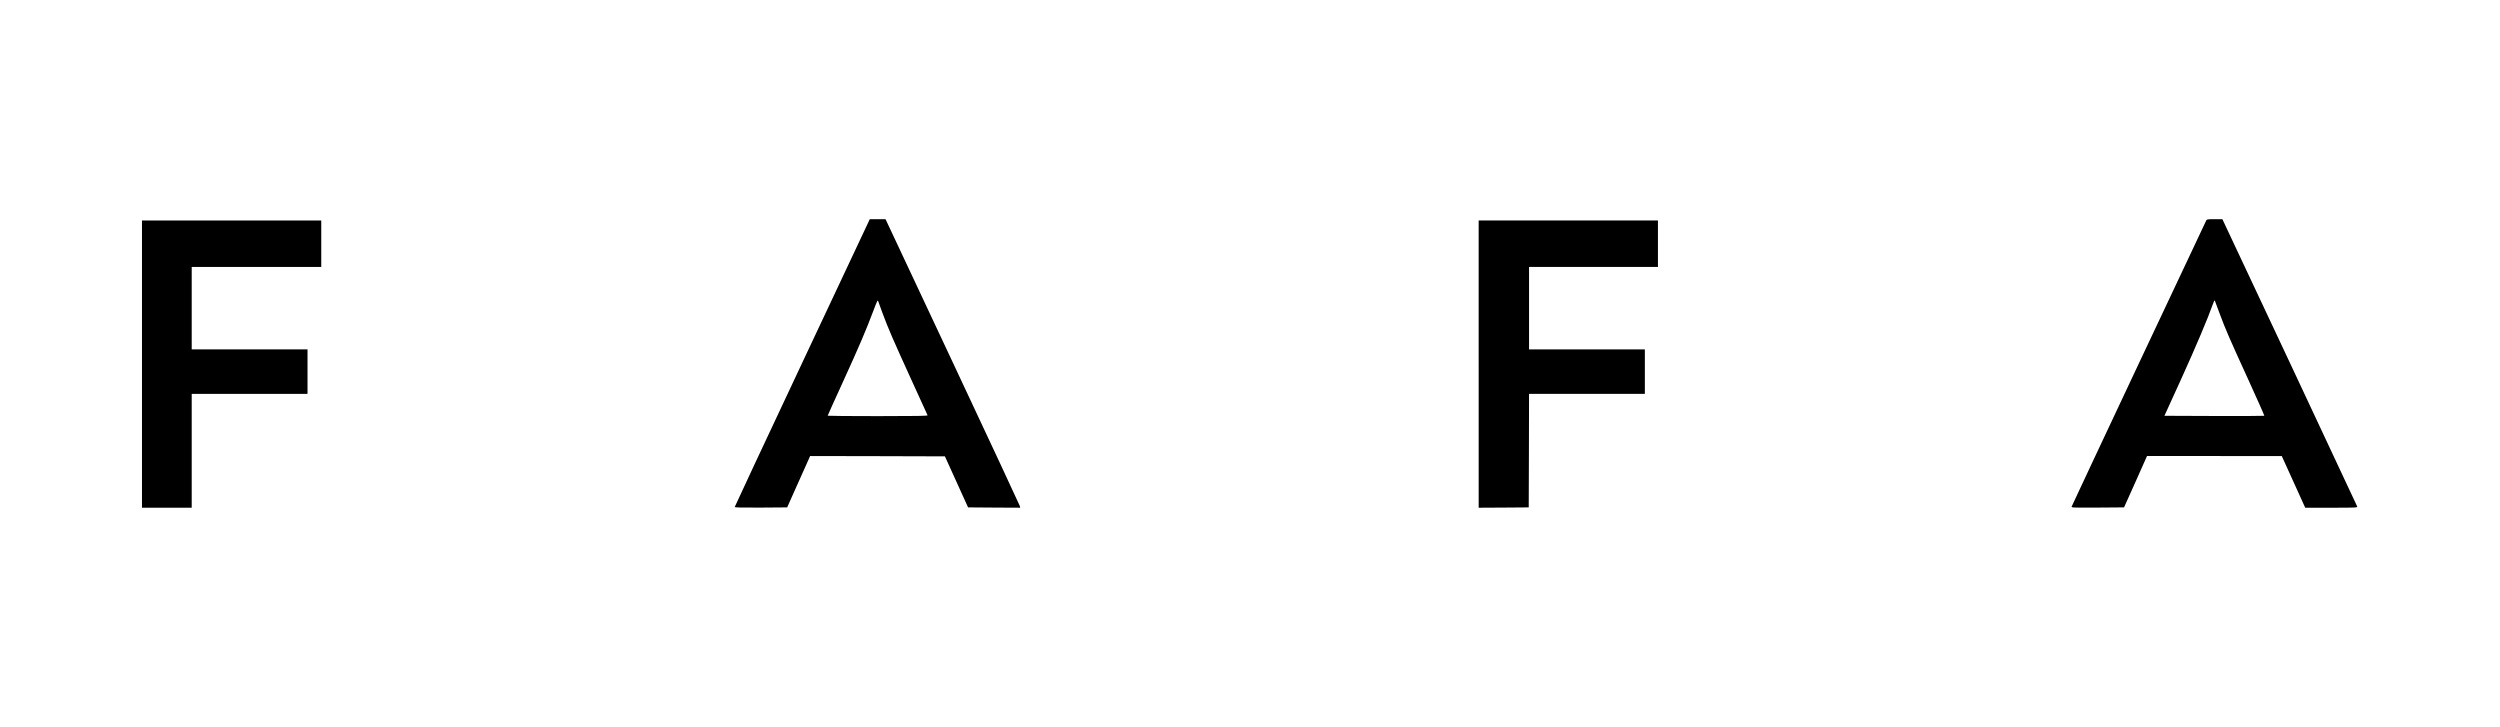 <?xml version="1.0" encoding="UTF-8" standalone="no"?> <svg xmlns="http://www.w3.org/2000/svg" version="1.0" width="3821pt" height="1111pt" viewBox="0 0 3821 1111" preserveAspectRatio="xMidYMid meet"><g transform="translate(0,1111) scale(0.1,-0.1)" fill="#000000" stroke="none"><path d="M12262 5567 c-568 -1206 -1032 -2199 -1032 -2205 0 -9 95 -12 400 -10 l401 3 125 280 c69 154 148 331 176 393 l50 112 1030 -2 1030 -3 177 -390 177 -390 398 -3 398 -2 -4 24 c-3 13 -466 1005 -1029 2204 l-1024 2181 -120 1 -121 0 -1032 -2193z m1228 753 c86 -232 164 -411 435 -1005 136 -297 249 -546 252 -552 4 -10 -152 -13 -761 -13 -421 0 -766 3 -766 6 0 4 106 239 236 523 242 529 353 789 464 1085 59 156 65 167 73 140 5 -16 35 -99 67 -184z"></path><path d="M33721 7742 c-23 -44 -2054 -4359 -2058 -4375 -5 -16 17 -17 398 -15 l403 3 176 392 175 393 1030 0 1030 -1 179 -394 179 -395 400 0 c375 0 399 1 395 18 -3 9 -468 1001 -1033 2205 l-1028 2187 -118 0 c-104 0 -119 -2 -128 -18z m205 -1427 c89 -240 148 -376 440 -1014 136 -298 245 -544 242 -546 -3 -3 -347 -4 -766 -3 l-761 3 253 555 c223 490 416 946 488 1153 17 49 25 63 30 50 4 -10 37 -99 74 -198z"></path><path d="M2170 5545 l0 -2195 380 0 380 0 0 870 0 870 885 0 885 0 0 340 0 340 -885 0 -885 0 0 630 0 630 990 0 990 0 0 355 0 355 -1370 0 -1370 0 0 -2195z"></path><path d="M22600 5545 l0 -2195 383 2 382 3 3 868 2 867 885 0 885 0 0 340 0 340 -885 0 -885 0 0 630 0 630 985 0 985 0 0 355 0 355 -1370 0 -1370 0 0 -2195z"></path></g></svg> 